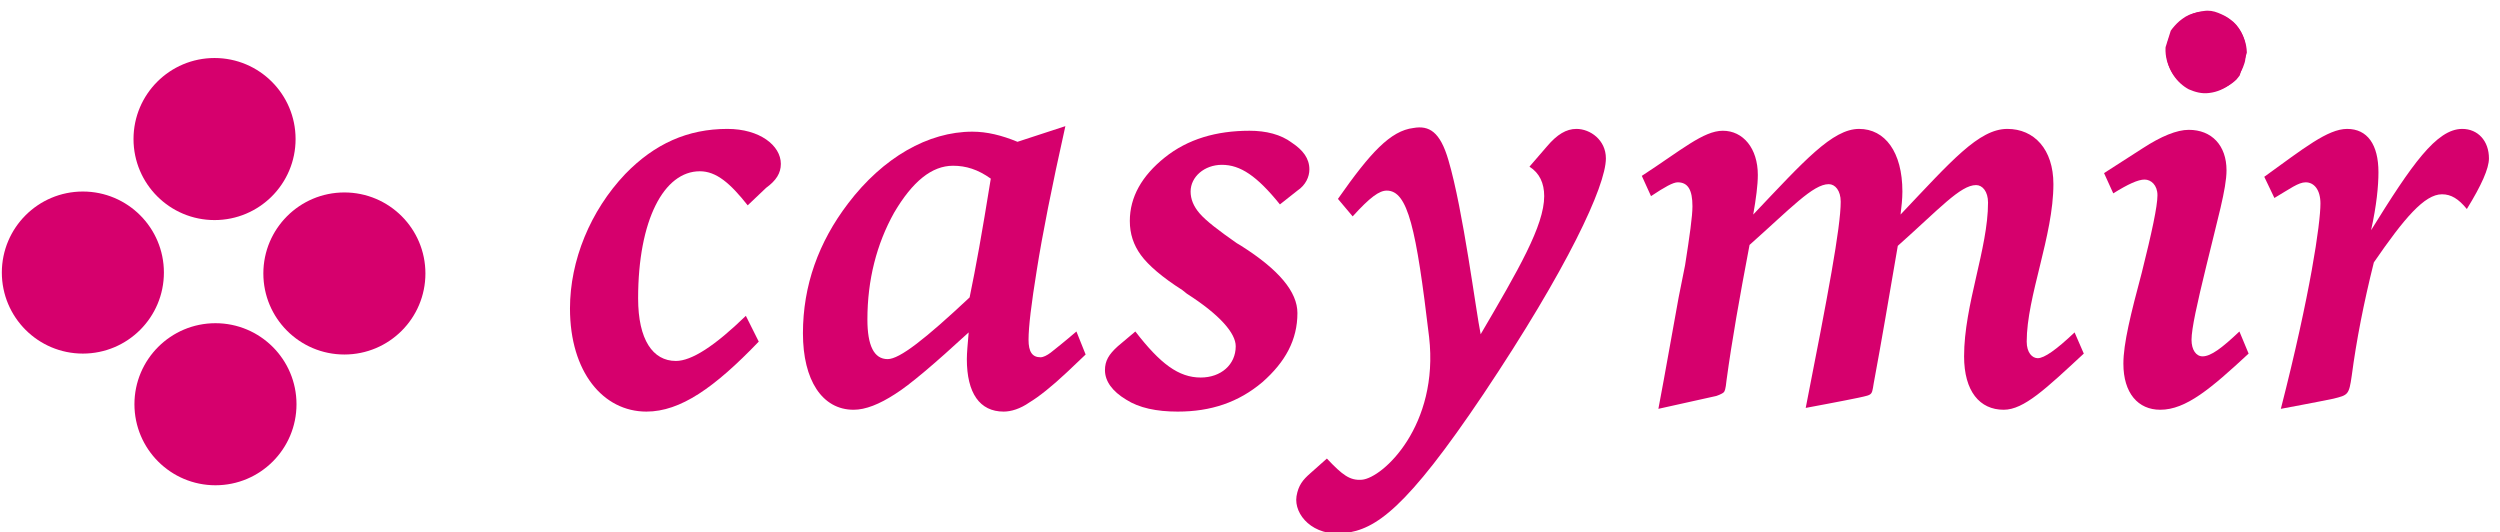<?xml version="1.0" encoding="utf-8"?>
<!-- Generator: Adobe Illustrator 23.0.1, SVG Export Plug-In . SVG Version: 6.00 Build 0)  -->
<svg version="1.1" id="Ebene_1" xmlns="http://www.w3.org/2000/svg" xmlns:xlink="http://www.w3.org/1999/xlink" x="0px" y="0px"
	 viewBox="0 0 271.5 57.8" style="enable-background:new 0 0 271.5 57.8;" xml:space="preserve">
<style type="text/css">
	.st0{clip-path:url(#SVGID_2_);fill:#D6006D;}
	.st1{fill:#D6006D;}
</style>
<g>
	<defs>
		<path id="SVGID_1_" d="M239.3,1.2c-1.8,0.2-3.3,1.5-3.8,3.1c-0.2,0.5-0.2,1.1-0.2,1.7c0.1,1.6,1.1,3,2.4,3.7
			c0.7,0.3,1.4,0.5,2.2,0.4c1.8-0.2,3.3-1.5,3.8-3.1c0.2-0.5,0.2-1.1,0.2-1.7c-0.1-1.3-0.7-2.5-1.7-3.2c-0.4-0.3-0.8-0.5-1.3-0.7
			C240.4,1.2,239.9,1.1,239.3,1.2"/>
	</defs>
	<use xlink:href="#SVGID_1_"  style="overflow:visible;fill:#D6006D;"/>
	<clipPath id="SVGID_2_">
		<use xlink:href="#SVGID_1_"  style="overflow:visible;"/>
	</clipPath>
	<rect x="235.1" y="1.3" transform="matrix(0.3 -0.954 0.954 0.3 162.32 232.489)" class="st0" width="9" height="8.6"/>
</g>
<g>
	<path class="st1" d="M81.2,22.3c-1.9-2.4-3.4-3.7-5.2-3.7c-3.9,0-6.7,5.3-6.7,13.8c0,4.5,1.6,6.8,4.1,6.8c1.7,0,4.2-1.6,7.6-4.9
		l1.4,2.8c-4.8,5-8.5,7.6-12.2,7.6c-4.7,0-8.3-4.3-8.3-11.2c0-5.2,2.2-10.6,6-14.6c3.2-3.3,6.8-4.9,11.1-4.9c3.5,0,5.8,1.8,5.8,3.8
		c0,1-0.5,1.8-1.6,2.6L81.2,22.3z"/>
	<path class="st1" d="M112.6,29.3c-0.6,3.7-0.9,6.2-0.9,7.6c0,1.3,0.4,1.9,1.3,1.9c0.3,0,0.7-0.2,1.1-0.5c0.5-0.4,1.4-1.1,2.8-2.3
		l1,2.5l-2,1.9c-1.7,1.6-3.1,2.7-4.1,3.3c-1,0.7-2,1-2.8,1c-2.6,0-4-2-4-5.7c0-0.7,0.1-1.7,0.2-2.9c-3.7,3.4-6.4,5.7-8,6.7
		c-1.7,1.1-3.2,1.7-4.5,1.7c-3.4,0-5.5-3.2-5.5-8.3c0-5.2,1.7-9.9,4.9-14.1c3.8-5,8.7-7.8,13.5-7.8c1.6,0,3.2,0.4,4.9,1.1l5.2-1.7
		C114.2,20.4,113.2,25.5,112.6,29.3z M103.5,18c-2.3,0-4.4,1.7-6.4,5.1c-1.9,3.4-2.9,7.3-2.9,11.6c0,2.8,0.7,4.3,2.2,4.3
		c1.3,0,4.1-2.2,8.9-6.7c0.7-3.4,1.3-6.7,2.3-12.9C106.2,18.4,104.9,18,103.5,18z"/>
	<path class="st1" d="M139,22.2c-2.5-3.1-4.3-4.3-6.3-4.3c-1.9,0-3.4,1.3-3.4,2.9c0,0.8,0.3,1.6,1,2.4c0.7,0.8,2,1.8,4,3.2l0.5,0.3
		c4.1,2.6,6.1,5,6.1,7.3c0,2.9-1.3,5.3-3.8,7.5c-2.6,2.2-5.6,3.2-9.2,3.2c-2.3,0-4.2-0.4-5.6-1.3c-1.5-0.9-2.3-2-2.3-3.2
		c0-1,0.4-1.7,1.4-2.6l1.9-1.6c2.7,3.5,4.7,5,7.1,5c2.2,0,3.8-1.4,3.8-3.4c0-1.4-1.7-3.4-5.3-5.7l-0.5-0.4c-2.2-1.4-3.7-2.7-4.5-3.8
		c-0.8-1.1-1.2-2.3-1.2-3.7c0-2.6,1.3-4.9,3.8-6.9c2.5-2,5.6-2.9,9.2-2.9c1.8,0,3.4,0.4,4.6,1.3c1.2,0.8,1.9,1.7,1.9,2.9
		c0,0.8-0.4,1.7-1.3,2.3L139,22.2z"/>
</g>
<path class="st1" d="M147.9,52.1c2.3-0.2,8.4-5.9,7.3-15.5c-1.4-11.8-2.3-15.9-4.6-15.9c-0.8,0-1.8,0.7-3.7,2.8l-1.6-1.9
	c3.5-5,5.7-7.4,8.2-7.7c1.7-0.3,2.9,0.4,3.8,3.5c1.6,5.4,3,16.5,3.5,18.9c4.1-7,6.9-11.8,6.9-15c0-1.4-0.5-2.5-1.6-3.2l1.9-2.2
	c1.1-1.3,2.1-1.9,3.2-1.9c1.5,0,3.2,1.2,3.2,3.2c0,3-4.2,12-13.3,25.6c-8.4,12.5-11.7,14.7-15.1,15.1c-3.4,0.4-5.5-2-5.2-4
	c0.2-1.2,0.7-1.8,1.5-2.5l1.8-1.6C145.8,51.6,146.6,52.2,147.9,52.1z"/>
<path class="st1" d="M182.3,32.3l0.7-3.5c0.5-3.2,0.8-5.3,0.8-6.4c0-1.8-0.5-2.6-1.6-2.6c-0.5,0-1.4,0.5-2.9,1.5l-1-2.2
	c4.3-2.8,6.7-4.9,8.8-4.9c2.2,0,3.8,1.9,3.8,4.8c0,1.1-0.2,2.6-0.5,4.3c5.5-5.8,8.6-9.3,11.5-9.3c2.8,0,4.7,2.5,4.7,6.8
	c0,0.8-0.1,1.7-0.2,2.5c5.5-5.8,8.5-9.3,11.6-9.3c2.9,0,5,2.2,5,6c0,5.6-2.9,12.2-2.9,17.1c0,1.2,0.6,1.8,1.2,1.8c0.7,0,2-0.9,4-2.8
	l1,2.3c-4.1,3.8-6.5,6.1-8.7,6.1c-2.6,0-4.3-2-4.3-5.8c0-5.6,2.6-11.7,2.6-16.7c0-1.2-0.6-1.9-1.3-1.9c-1.7,0-4,2.6-8.5,6.6
	c-0.9,5.3-1.9,11.1-2.5,14.3c-0.4,2,0,1.8-1.8,2.2c-1.4,0.3-5.7,1.1-5.7,1.1c2.4-12.2,3.8-19.6,3.8-22.4c0-1.2-0.6-1.9-1.3-1.9
	c-1.7,0-4.1,2.6-8.6,6.6c-1.1,5.8-1.9,10.3-2.5,14.7c-0.1,1-0.2,1.2-0.3,1.3c-0.2,0.2-0.8,0.4-0.8,0.4l-6.3,1.4
	C180.9,40.2,181.6,36.1,182.3,32.3z"/>
<path class="st1" d="M244.2,38.4c-4.1,3.8-6.8,6.1-9.6,6.1c-2.4,0-4-1.8-4-5c0-2.2,0.8-5.4,2-9.9c1.1-4.4,1.7-7.2,1.7-8.4
	c0-1.1-0.7-1.7-1.4-1.7c-0.7,0-1.8,0.5-3.4,1.5l-1-2.2l4.2-2.7c2-1.3,3.7-2,5-2c2.5,0,4.1,1.7,4.1,4.4c0,2-1,5.4-2.2,10.4
	c-1,4.1-1.6,6.8-1.6,8c0,1.1,0.5,1.8,1.2,1.8c0.9,0,2.1-0.9,4-2.7L244.2,38.4z"/>
<path class="st1" d="M252,22.1c0-1.5-0.7-2.3-1.6-2.3c-0.8,0-1.7,0.7-3.4,1.7l-1.1-2.3c4.3-3.1,6.9-5.2,9-5.2c2.2,0,3.4,1.7,3.4,4.7
	c0,1.5-0.2,3.6-0.8,6.3c4.4-7.1,7.1-11,9.9-11c1.7,0,2.9,1.3,2.9,3.2c0,1.1-0.8,2.9-2.4,5.5c-0.9-1.1-1.7-1.6-2.7-1.6
	c-1.9,0-4.1,2.6-7.4,7.4c-1.1,4.4-1.9,8.5-2.4,12.3c-0.3,2.1-0.4,2.1-2,2.5c-1.4,0.3-5.7,1.1-5.7,1.1C250.9,31.9,252,24.3,252,22.1z
	"/>
<g>
	<circle class="st1" cx="9" cy="29.6" r="8.8"/>
	<circle class="st1" cx="23.4" cy="43.9" r="8.8"/>
	<circle class="st1" cx="37.4" cy="29.7" r="8.8"/>
	<circle class="st1" cx="23.3" cy="15.1" r="8.8"/>
</g>
</svg>
